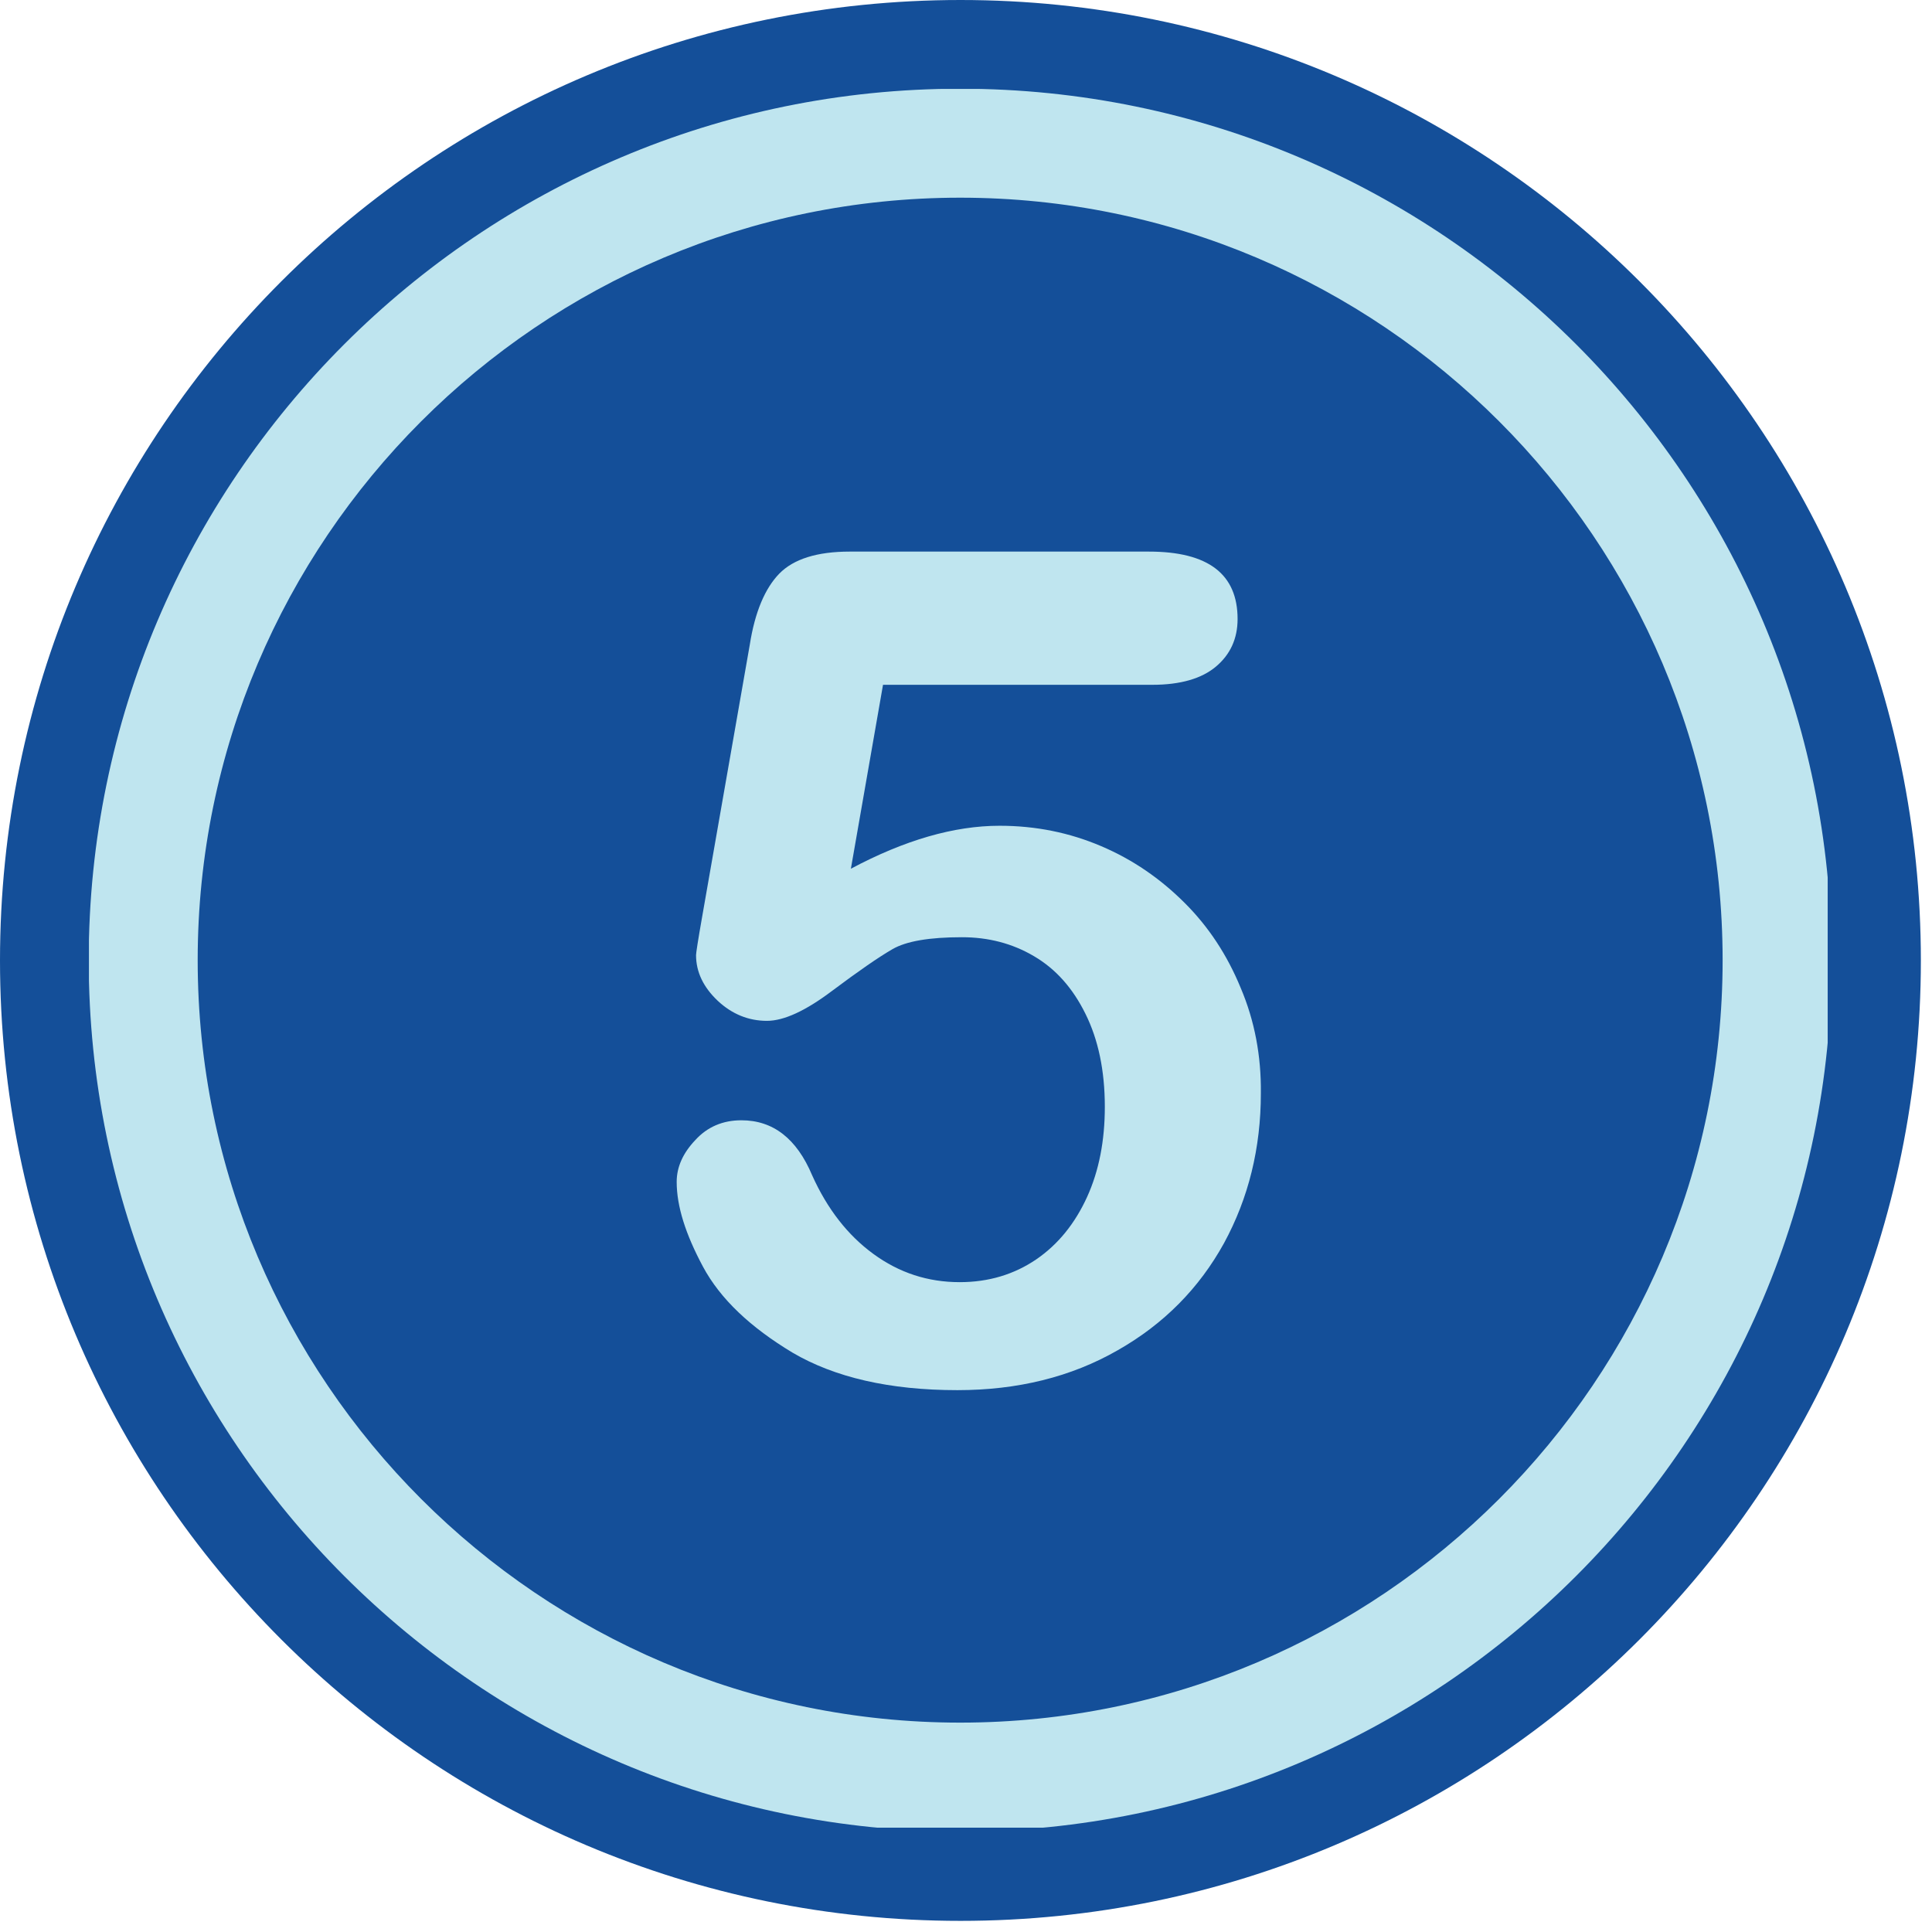 <svg xmlns="http://www.w3.org/2000/svg" xmlns:xlink="http://www.w3.org/1999/xlink" width="93" zoomAndPan="magnify" viewBox="0 0 69.75 69.75" height="93" preserveAspectRatio="xMidYMid meet" version="1.0"><defs><clipPath id="3d84dcefbf"><path d="M 0 0 L 69.5 0 L 69.5 69.5 L 0 69.5 Z M 0 0 " clip-rule="nonzero"/></clipPath><clipPath id="f2f3765345"><path d="M 3.211 3.211 L 65.984 3.211 L 65.984 65.984 L 3.211 65.984 Z M 3.211 3.211 " clip-rule="nonzero"/></clipPath></defs><g clip-path="url(#3d84dcefbf)"><path fill="#144f99" d="M 34.676 0 C 15.527 0 0 15.527 0 34.676 C 0 53.82 15.527 69.348 34.676 69.348 C 53.82 69.348 69.348 53.82 69.348 34.676 C 69.348 15.527 53.82 0 34.676 0 Z M 34.676 0 " fill-opacity="1" fill-rule="nonzero"/></g><path fill="#bfe5ef" d="M 44.793 35.668 C 44.305 34.48 43.633 33.457 42.766 32.594 C 41.898 31.727 40.906 31.039 39.762 30.551 C 38.617 30.062 37.398 29.812 36.086 29.812 C 34.449 29.812 32.66 30.328 30.719 31.363 L 31.879 24.723 L 41.605 24.723 C 42.613 24.723 43.383 24.5 43.898 24.066 C 44.414 23.633 44.68 23.059 44.68 22.348 C 44.68 20.727 43.621 19.914 41.48 19.914 L 30.676 19.914 C 29.504 19.914 28.652 20.18 28.133 20.711 C 27.617 21.242 27.254 22.098 27.07 23.27 L 25.352 33.082 C 25.199 33.949 25.129 34.41 25.129 34.48 C 25.129 35.094 25.395 35.641 25.91 36.129 C 26.43 36.617 27.031 36.855 27.688 36.855 C 28.301 36.855 29.086 36.492 30.035 35.777 C 30.984 35.066 31.711 34.562 32.215 34.27 C 32.719 33.977 33.555 33.836 34.73 33.836 C 35.68 33.836 36.547 34.059 37.328 34.52 C 38.113 34.98 38.727 35.668 39.188 36.602 C 39.648 37.527 39.887 38.645 39.887 39.957 C 39.887 41.172 39.68 42.262 39.246 43.215 C 38.812 44.164 38.211 44.918 37.414 45.465 C 36.617 46.008 35.695 46.289 34.648 46.289 C 33.5 46.289 32.465 45.953 31.531 45.27 C 30.609 44.598 29.867 43.648 29.32 42.43 C 28.762 41.105 27.91 40.445 26.766 40.445 C 26.094 40.445 25.535 40.684 25.102 41.16 C 24.652 41.633 24.43 42.137 24.43 42.668 C 24.43 43.551 24.75 44.555 25.379 45.73 C 26.008 46.902 27.098 47.922 28.609 48.832 C 30.133 49.727 32.117 50.188 34.562 50.188 C 36.742 50.188 38.672 49.711 40.348 48.75 C 42.027 47.797 43.297 46.5 44.191 44.879 C 45.074 43.254 45.52 41.453 45.52 39.469 C 45.535 38.125 45.297 36.855 44.793 35.668 " fill-opacity="1" fill-rule="nonzero"/><g clip-path="url(#f2f3765345)"><path fill="#bfe5ef" d="M 34.664 3.203 C 17.316 3.203 3.203 17.316 3.203 34.664 C 3.203 52.012 17.316 66.125 34.664 66.125 C 52.012 66.125 66.125 52.012 66.125 34.664 C 66.125 17.316 52.012 3.203 34.664 3.203 Z M 34.664 62.191 C 19.484 62.191 7.137 49.84 7.137 34.664 C 7.137 19.488 19.484 7.137 34.664 7.137 C 49.844 7.137 62.191 19.488 62.191 34.664 C 62.191 49.84 49.844 62.191 34.664 62.191 Z M 34.664 62.191 " fill-opacity="1" fill-rule="nonzero"/></g></svg>
